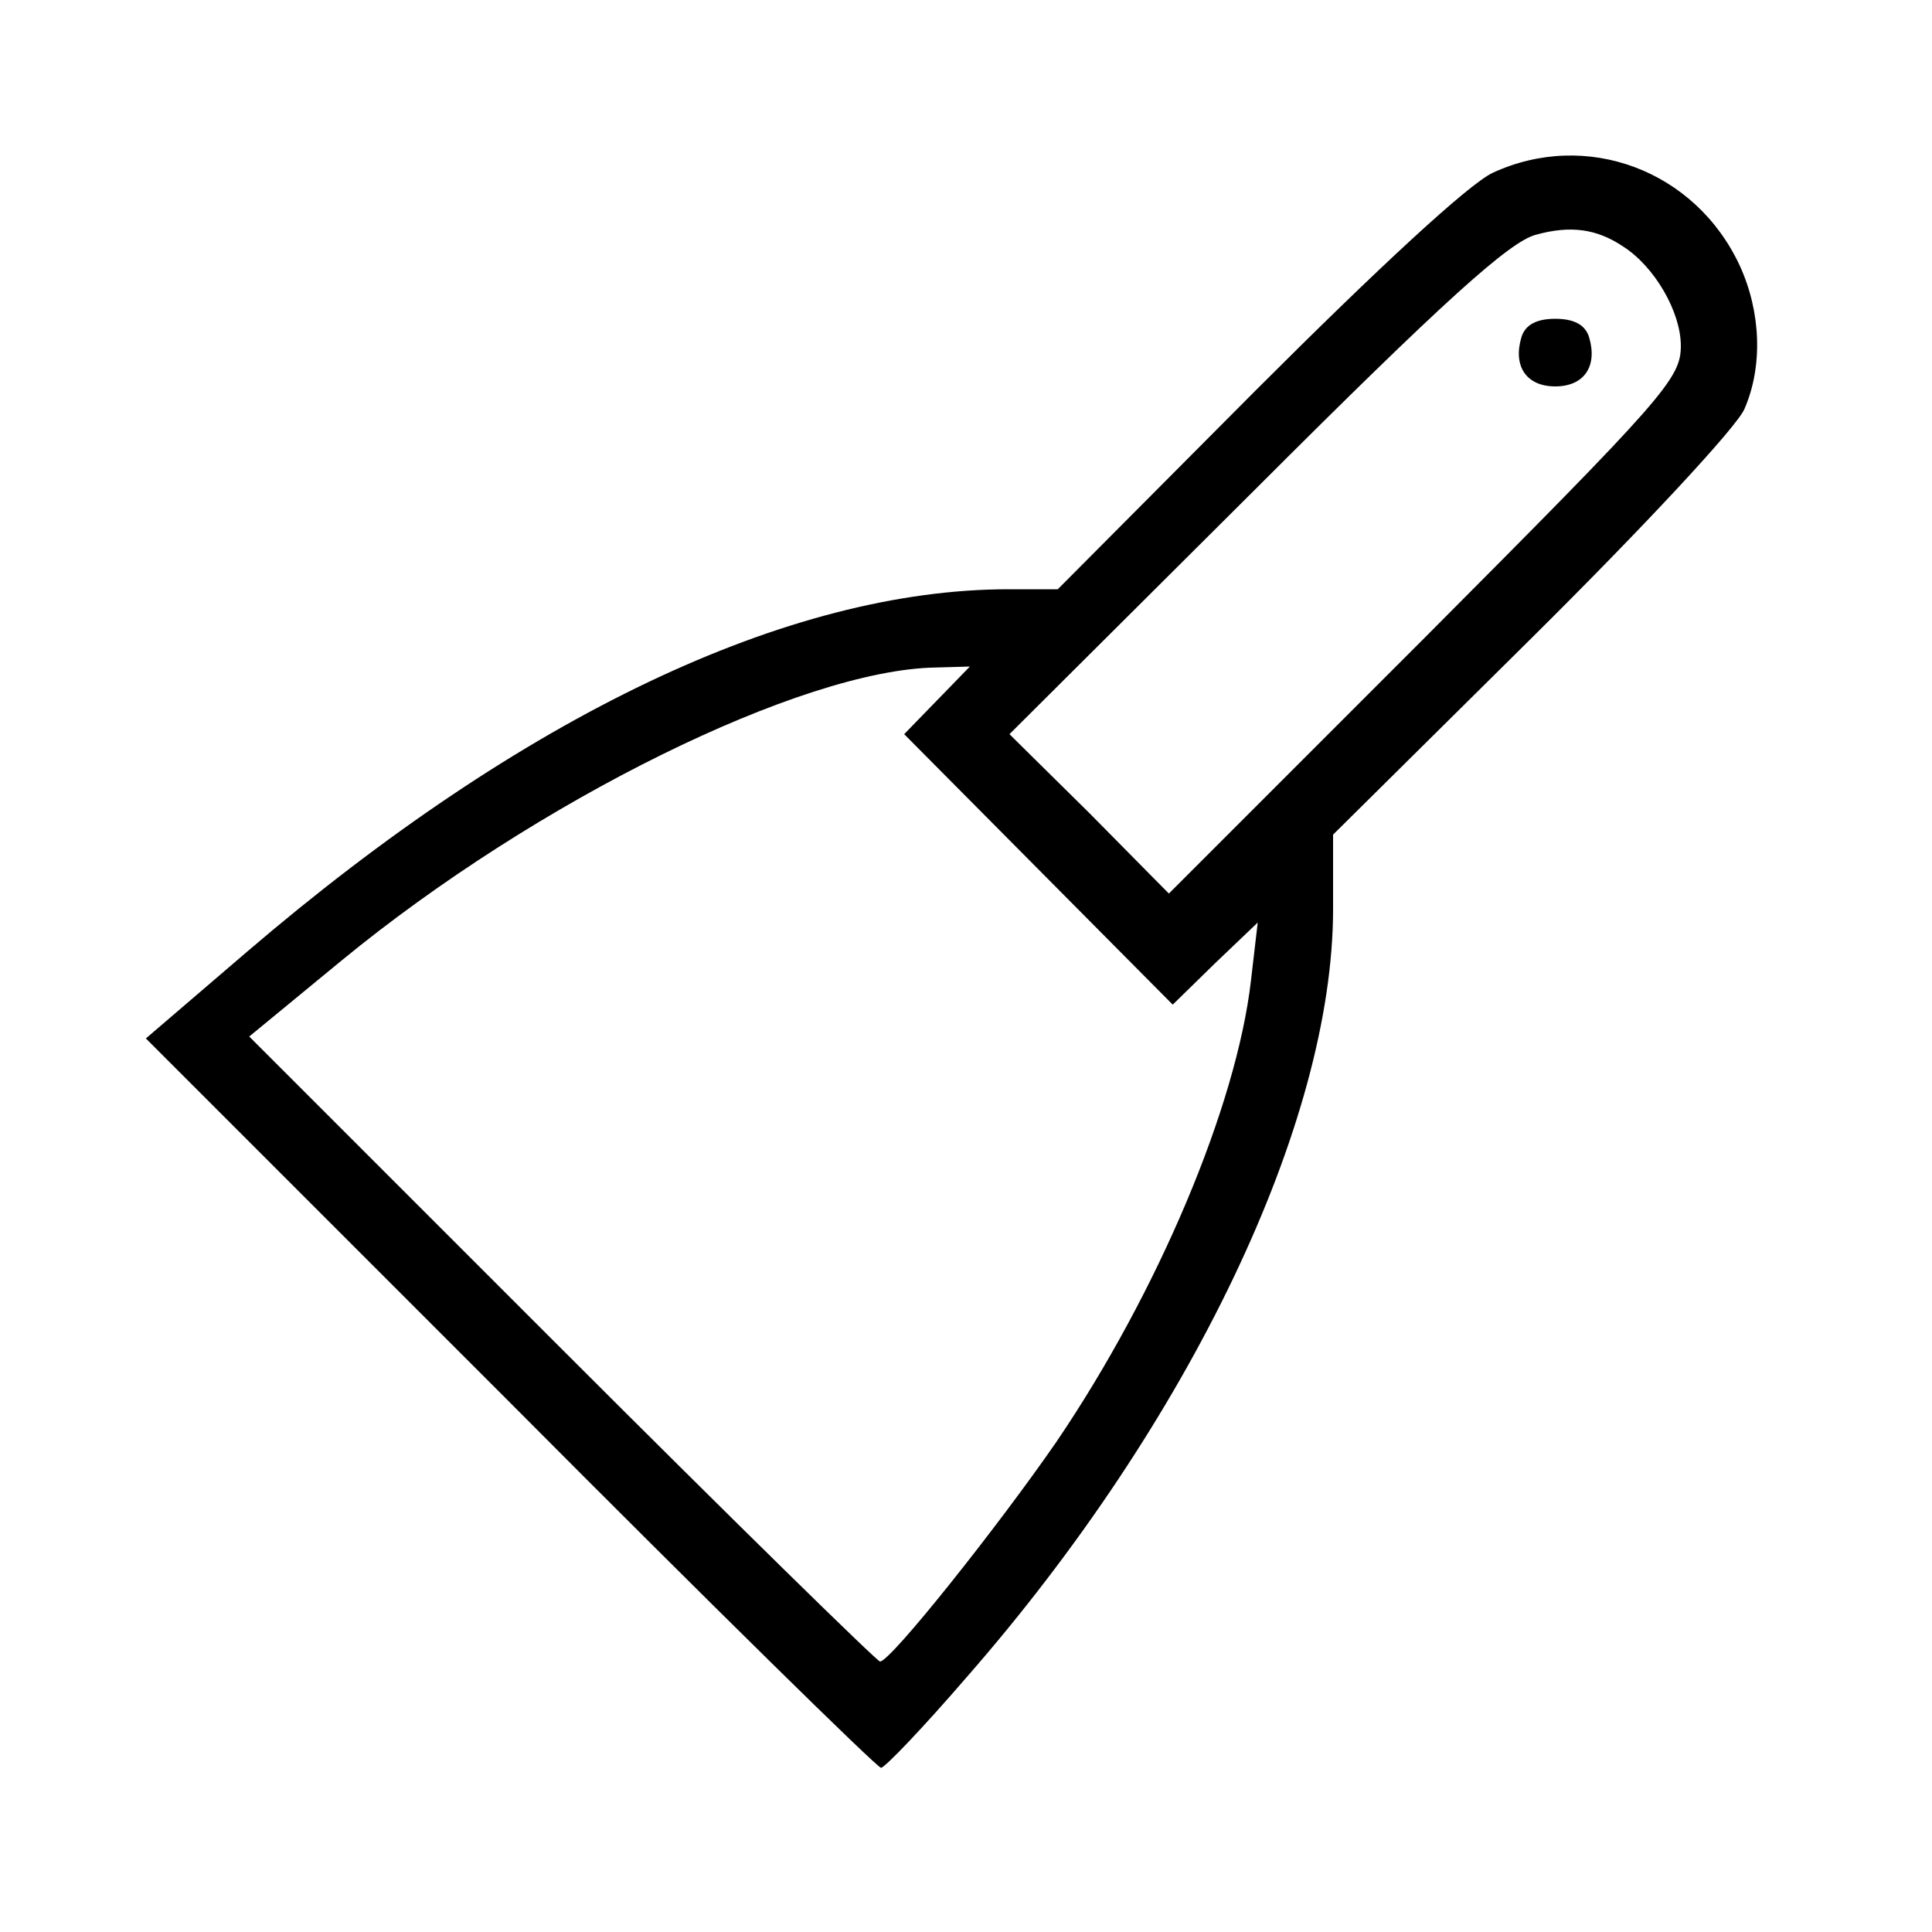 <?xml version="1.0" standalone="no"?>
<!DOCTYPE svg PUBLIC "-//W3C//DTD SVG 20010904//EN"
 "http://www.w3.org/TR/2001/REC-SVG-20010904/DTD/svg10.dtd">
<svg version="1.0" xmlns="http://www.w3.org/2000/svg"
 width="200pt" height="200pt" viewBox="0 0 200 200"
 preserveAspectRatio="xMidYMid meet">

<g transform="translate(0,200) scale(0.1,-0.1)"
fill="#000000" stroke="none">
<path d="M1545 1821 c-25 -12 -117 -97 -245 -225 l-205 -206 -51 0 c-228 0
-503 -131 -788 -375 l-105 -90 377 -377 c207 -208 380 -378 384 -378 4 0 44
42 88 93 232 265 380 575 380 796 l0 77 206 204 c114 113 213 219 220 237 19
44 17 100 -5 148 -46 99 -159 141 -256 96z m135 -76 c33 -21 60 -68 60 -103 0
-34 -17 -53 -265 -302 l-265 -265 -82 83 -83 82 255 254 c196 196 263 256 290
263 36 10 63 6 90 -12z m-710 -470 l-34 -35 139 -140 139 -140 44 43 44 42 -7
-60 c-15 -130 -96 -322 -201 -477 -60 -87 -172 -228 -183 -228 -3 0 -152 146
-330 324 l-323 323 96 79 c201 165 476 301 615 303 l35 1 -34 -35z"/>
<path d="M1575 1651 c-9 -30 5 -51 35 -51 30 0 44 21 35 51 -4 13 -16 19 -35
19 -19 0 -31 -6 -35 -19z"/>
</g>
</svg>
